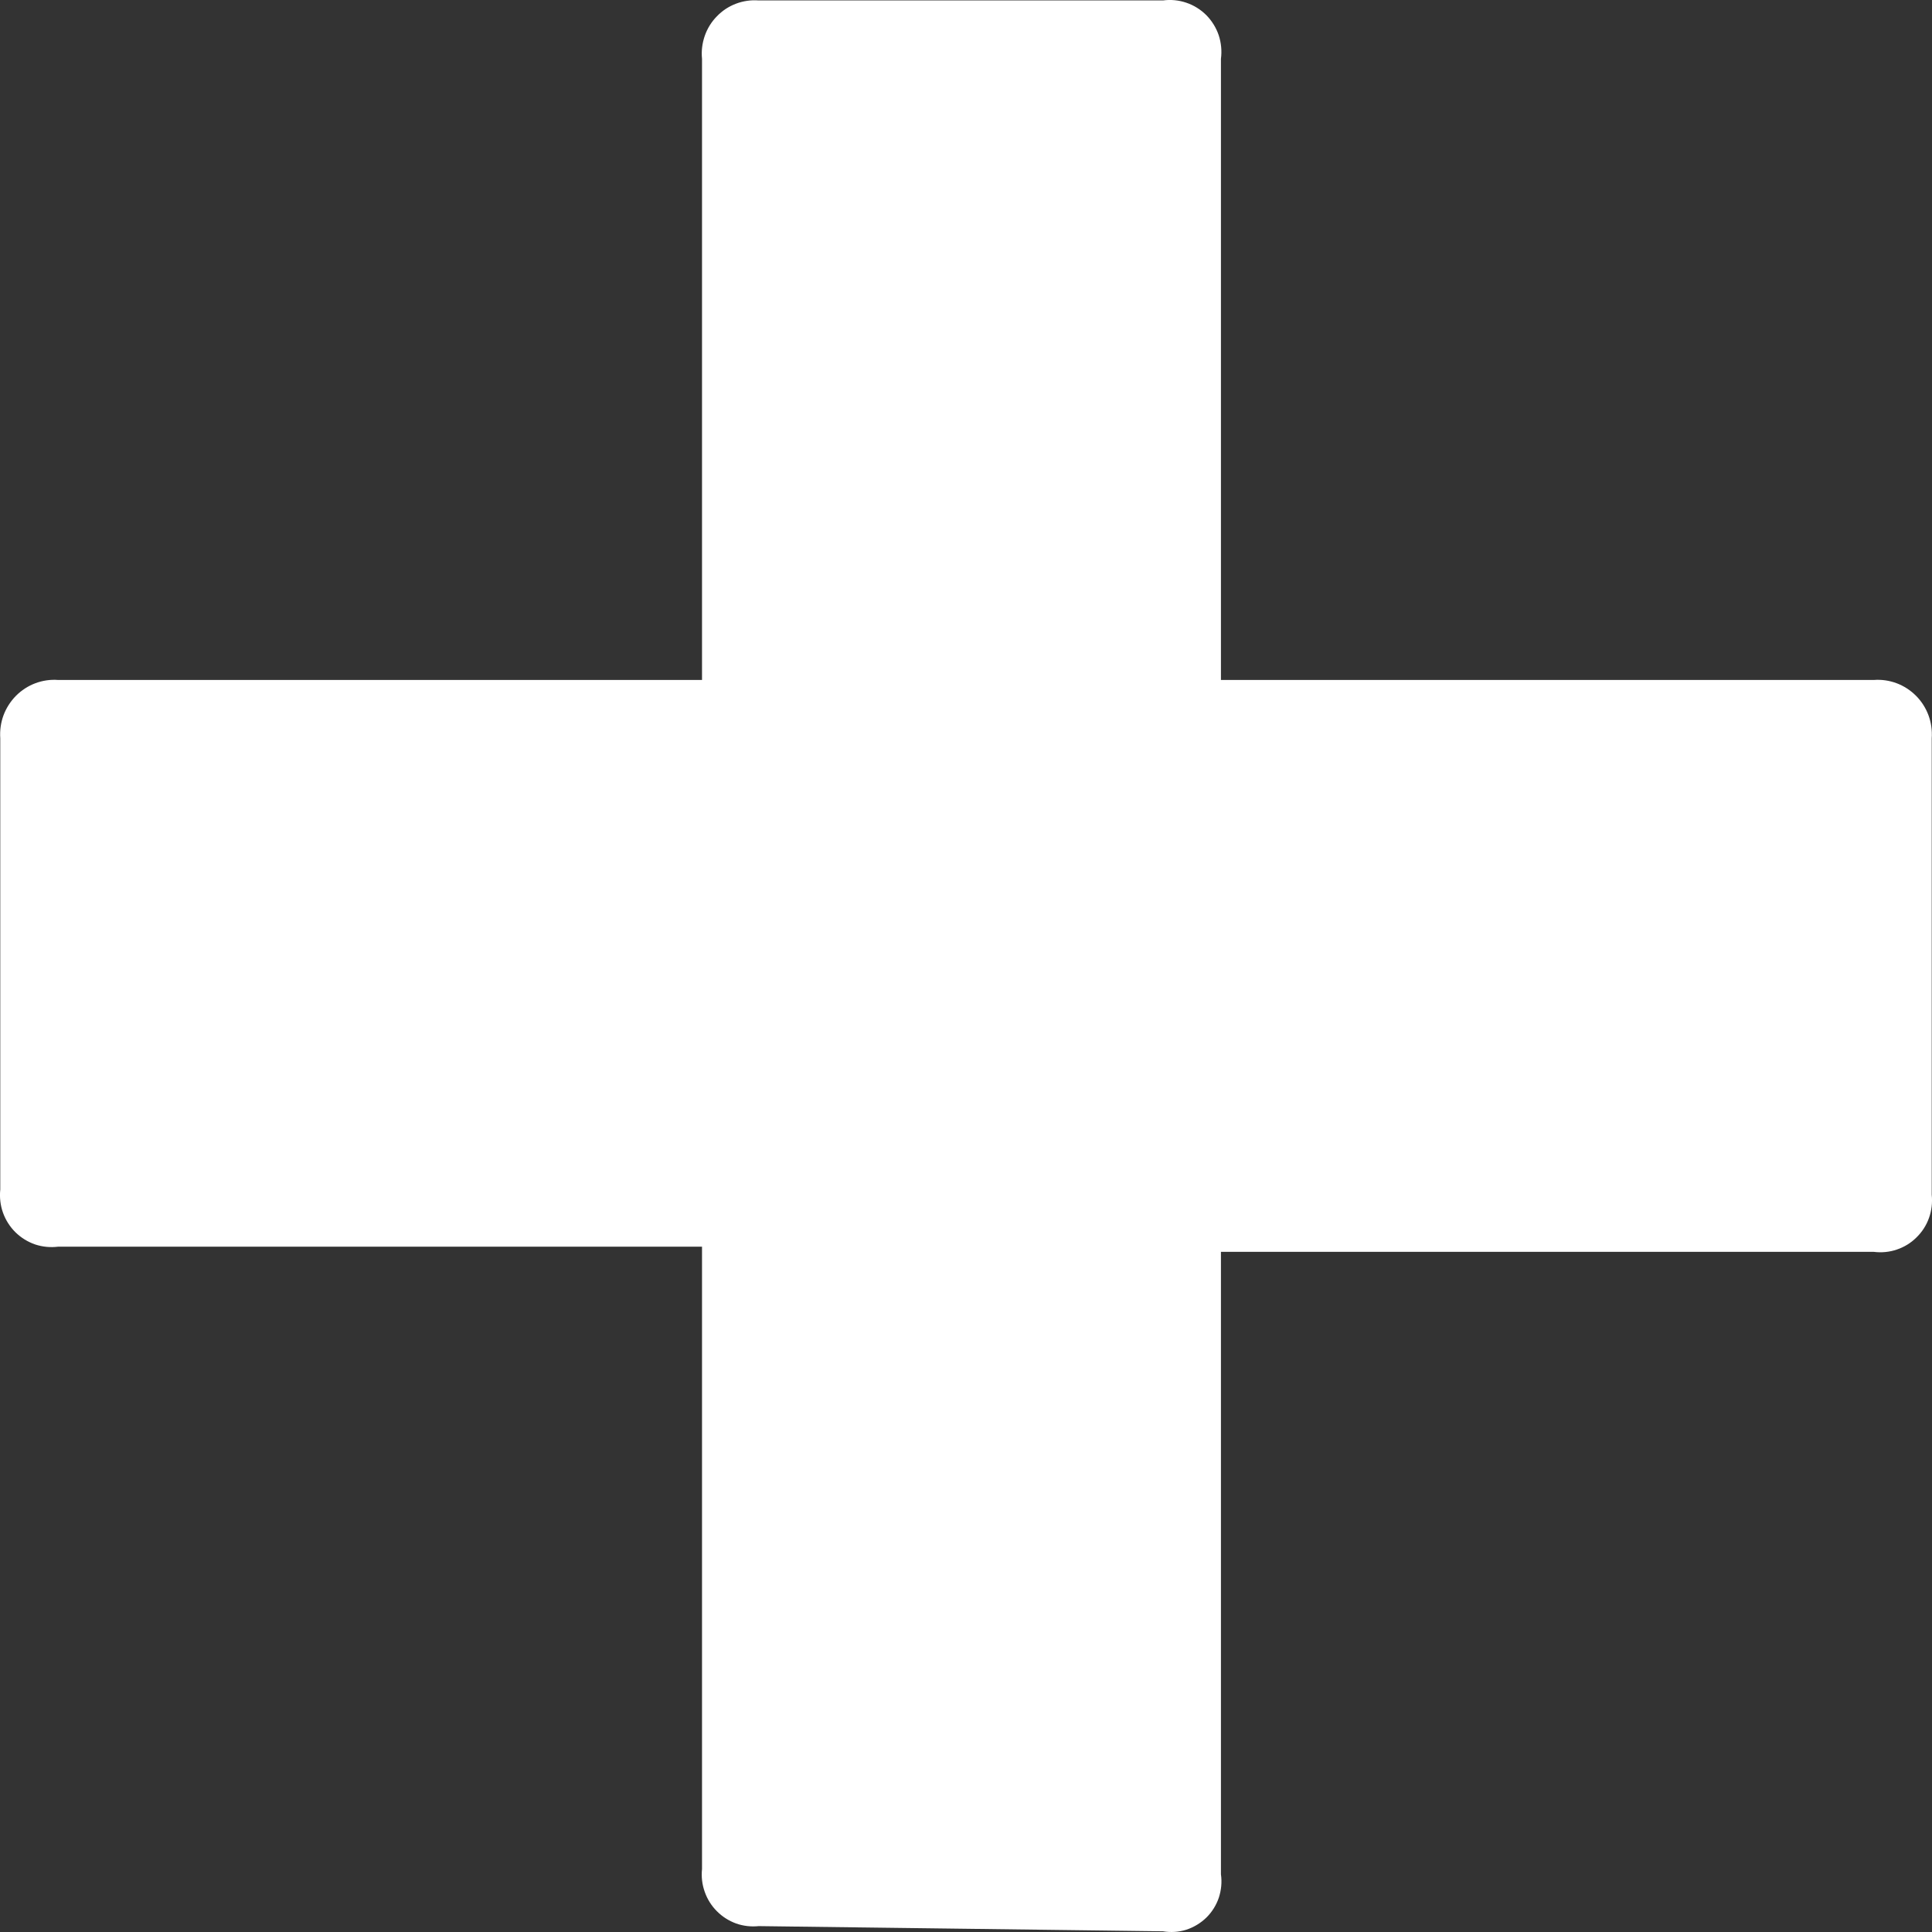 <svg width="22" height="22" viewBox="0 0 22 22" fill="none" xmlns="http://www.w3.org/2000/svg">
<rect x="0" y="0" width="22" height="22" fill="#333333" stroke="none"/>
<path d="M13.509 21.974C13.423 22.001 13.332 22.007 13.243 21.992L8.639 21.933C8.552 21.942 8.464 21.932 8.382 21.903C8.3 21.873 8.225 21.826 8.163 21.763C8.101 21.701 8.054 21.626 8.025 21.543C7.995 21.46 7.985 21.371 7.994 21.283L7.994 14.196L0.663 14.196C0.575 14.207 0.486 14.199 0.401 14.171C0.317 14.142 0.24 14.095 0.176 14.032C0.113 13.97 0.064 13.893 0.034 13.809C0.004 13.725 -0.006 13.635 0.003 13.546L0.003 8.407C-0.003 8.318 0.009 8.229 0.04 8.145C0.071 8.062 0.12 7.986 0.182 7.923C0.245 7.86 0.32 7.811 0.403 7.78C0.486 7.749 0.575 7.736 0.663 7.743L7.994 7.743L7.994 0.67C7.985 0.582 7.996 0.493 8.025 0.409C8.054 0.325 8.101 0.249 8.163 0.186C8.224 0.122 8.299 0.073 8.381 0.042C8.463 0.011 8.552 -0.002 8.639 0.005L13.243 0.005C13.333 -0.007 13.424 0.002 13.509 0.031C13.595 0.06 13.673 0.109 13.737 0.173C13.8 0.237 13.849 0.316 13.878 0.402C13.906 0.488 13.915 0.58 13.903 0.67L13.903 7.743L21.337 7.743C21.425 7.736 21.514 7.749 21.597 7.78C21.68 7.811 21.755 7.86 21.818 7.923C21.881 7.986 21.929 8.062 21.96 8.145C21.991 8.229 22.003 8.318 21.997 8.407L21.997 13.605C22.006 13.694 21.996 13.784 21.966 13.868C21.936 13.953 21.887 14.029 21.823 14.091C21.76 14.154 21.683 14.201 21.599 14.229C21.515 14.258 21.425 14.266 21.337 14.255L13.903 14.255L13.903 21.343C13.916 21.432 13.907 21.523 13.879 21.609C13.85 21.695 13.801 21.773 13.737 21.836C13.672 21.899 13.594 21.946 13.509 21.974Z" fill="white"/>
</svg>
